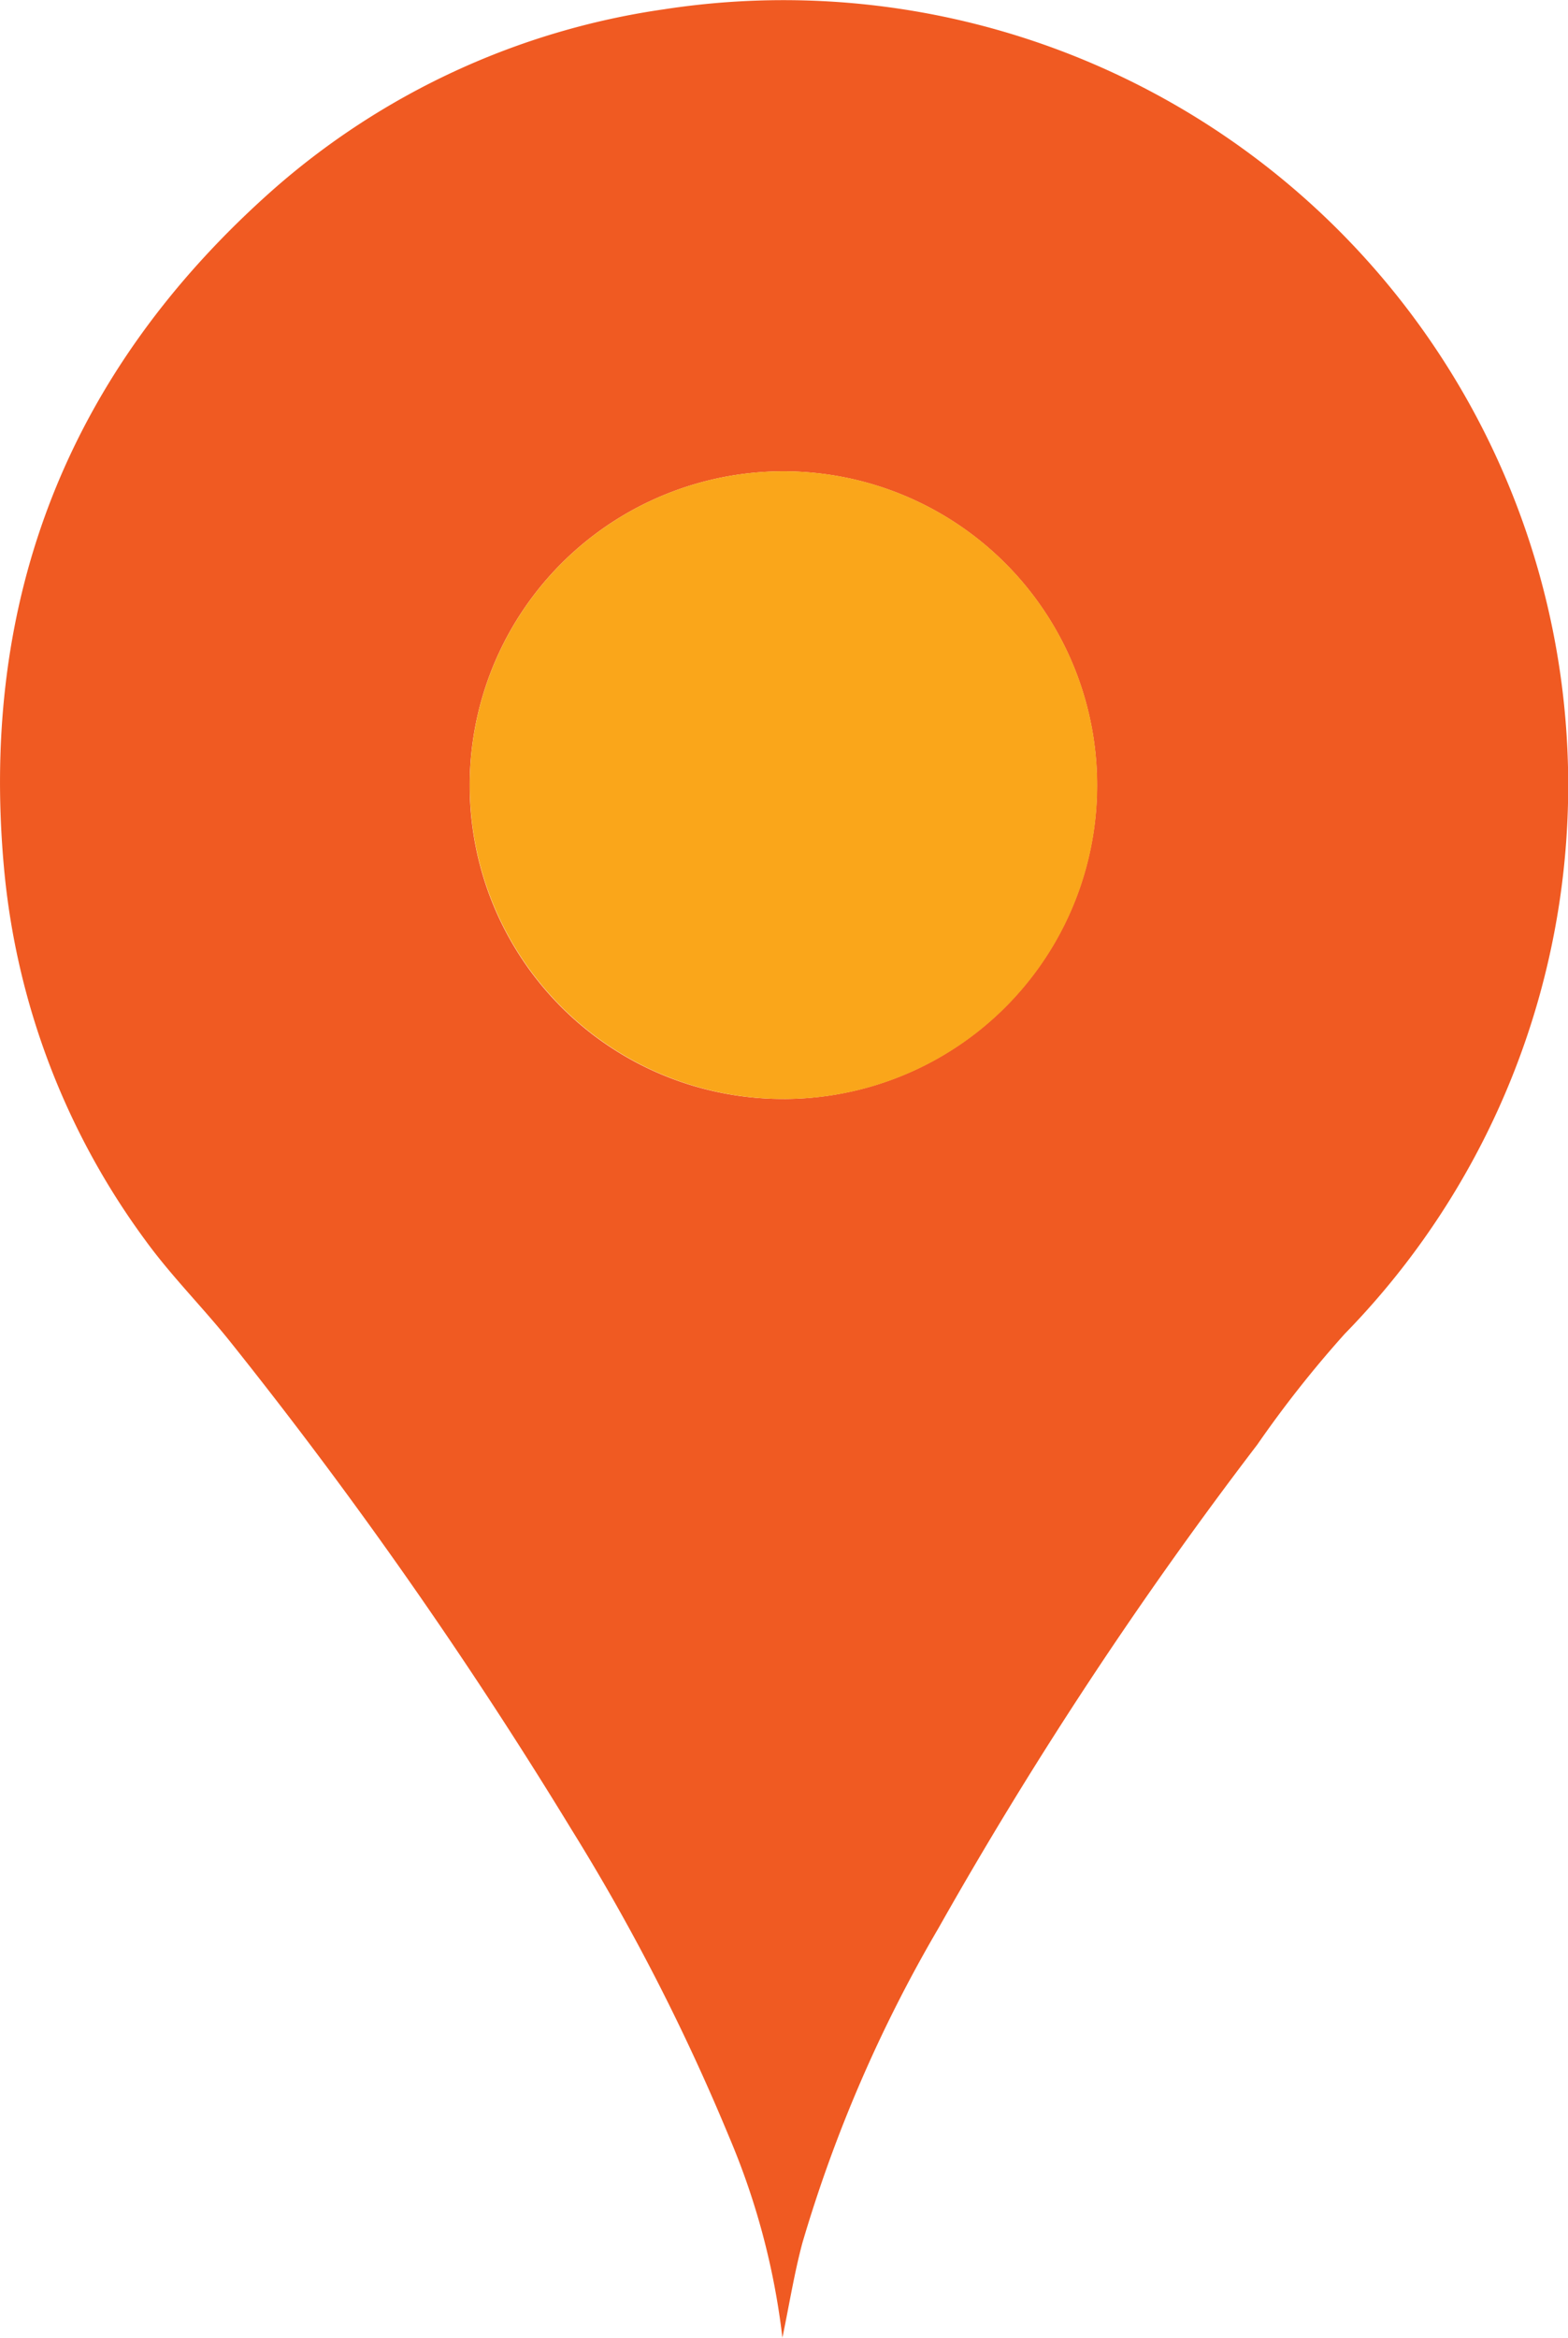 <svg xmlns="http://www.w3.org/2000/svg" width="66.844" height="99.612" viewBox="0 0 66.844 99.612">
  <g id="bfm6hr" transform="translate(0)">
    <g id="Group_239" data-name="Group 239" transform="translate(0 0)">
      <path id="Path_156" data-name="Path 156" d="M940.941,4620.937a31.067,31.067,0,0,0-2.275-8.566,90.257,90.257,0,0,0-6.722-13.1,200.245,200.245,0,0,0-14.488-20.707c-1.19-1.5-2.568-2.862-3.689-4.412a31.55,31.55,0,0,1-6.01-15.848c-1.05-11.532,2.787-21.194,11.44-28.87a32.1,32.1,0,0,1,16.7-7.714,33.451,33.451,0,0,1,29.015,56.442,47.9,47.9,0,0,0-3.725,4.717,178.268,178.268,0,0,0-13.6,20.618,59.932,59.932,0,0,0-5.794,13.4C941.446,4618.194,941.233,4619.53,940.941,4620.937Zm.07-52.785a13.372,13.372,0,1,0-13.4-13.341A13.347,13.347,0,0,0,941.011,4568.151Z" transform="translate(-907.587 -4521.324)" fill="#f05a22"/>
      <path id="Path_157" data-name="Path 157" d="M941.544,4568.687a13.373,13.373,0,1,1,13.349-13.388A13.349,13.349,0,0,1,941.544,4568.687Z" transform="translate(-908.12 -4521.859)" fill="#faa61a"/>
    </g>
  </g>
</svg>
